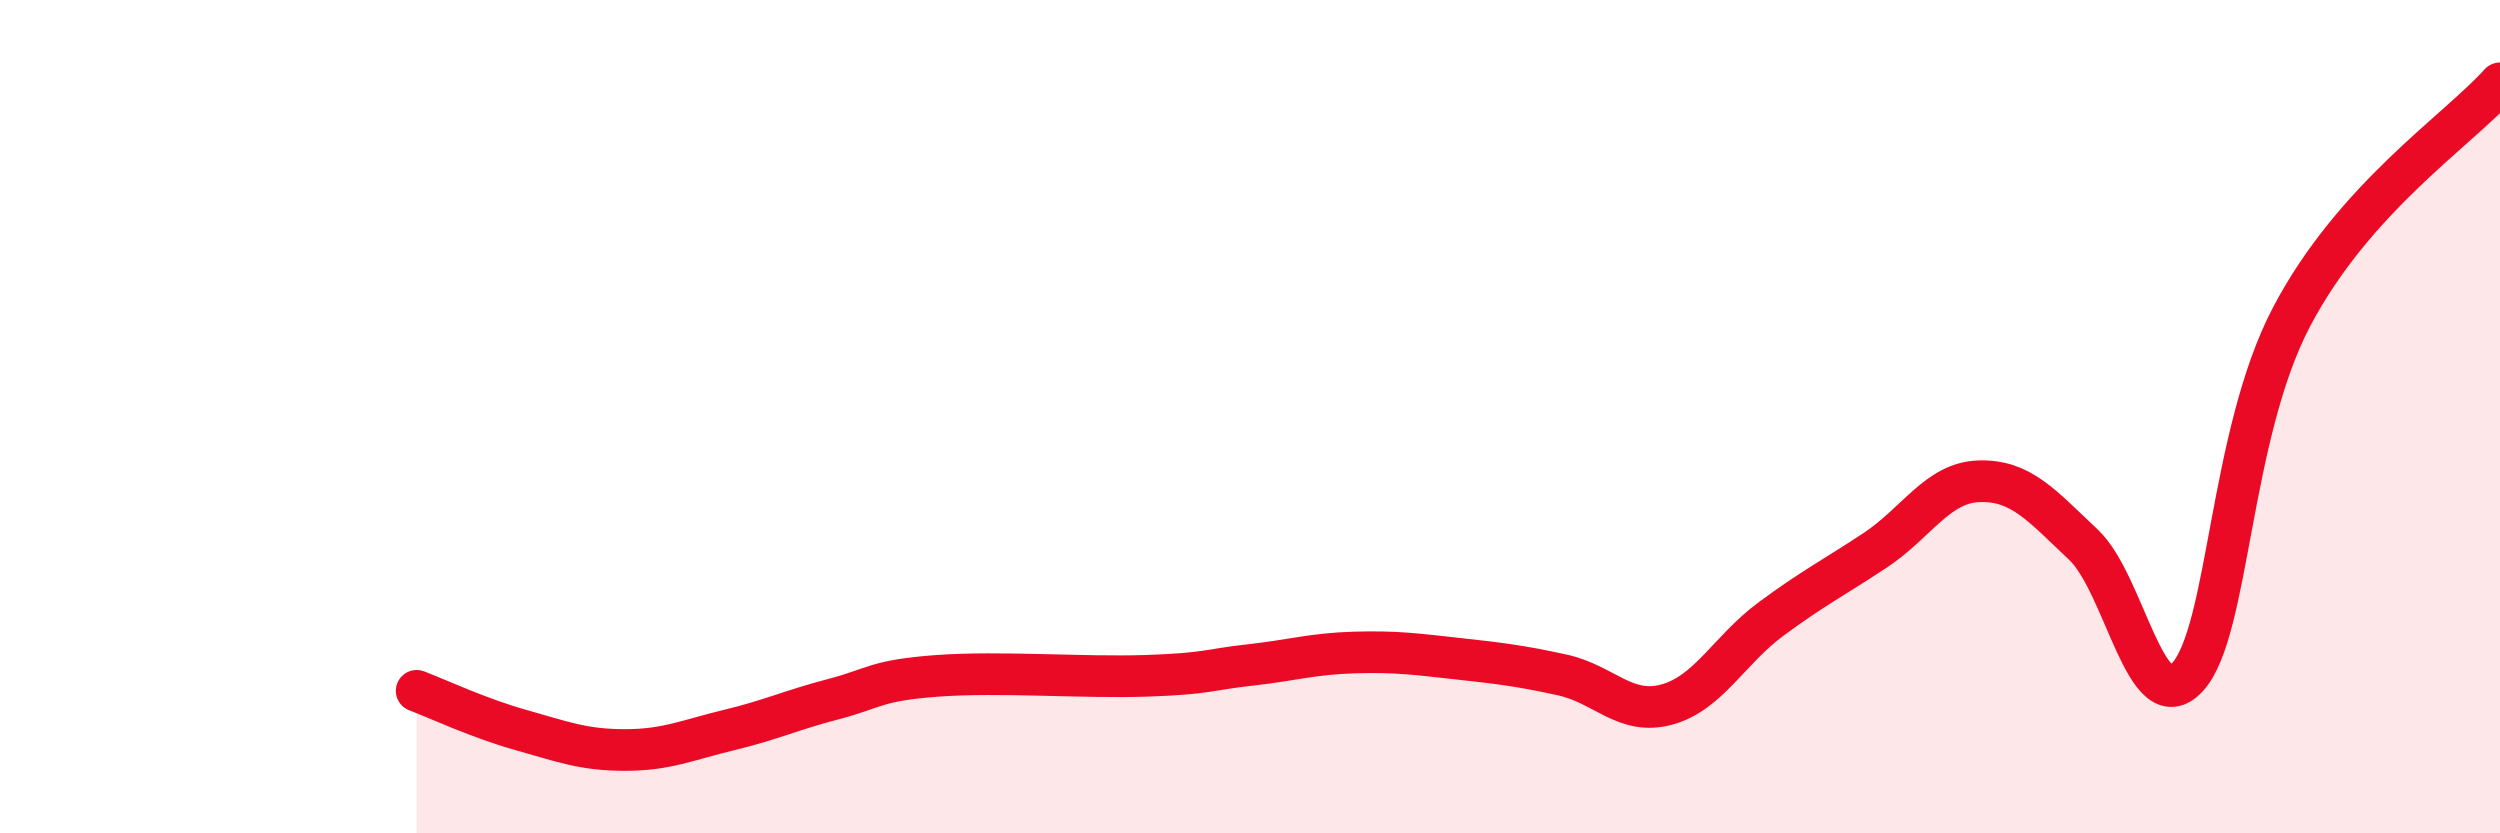 
    <svg width="60" height="20" viewBox="0 0 60 20" xmlns="http://www.w3.org/2000/svg">
      <path
        d="M 10,16.58 C 10.5,16.77 11.5,17.24 12.5,17.52 C 13.5,17.8 14,18 15,18 C 16,18 16.5,17.76 17.5,17.52 C 18.5,17.28 19,17.04 20,16.78 C 21,16.52 21,16.33 22.5,16.22 C 24,16.11 26,16.27 27.5,16.22 C 29,16.17 29,16.07 30,15.96 C 31,15.85 31.5,15.69 32.5,15.66 C 33.5,15.63 34,15.7 35,15.81 C 36,15.92 36.5,15.98 37.5,16.2 C 38.5,16.42 39,17.18 40,16.91 C 41,16.64 41.5,15.6 42.5,14.86 C 43.5,14.12 44,13.87 45,13.21 C 46,12.55 46.5,11.58 47.5,11.55 C 48.5,11.52 49,12.13 50,13.07 C 51,14.01 51.5,17.34 52.5,16.25 C 53.5,15.16 53.5,10.45 55,7.6 C 56.5,4.75 59,3.12 60,2L60 20L10 20Z"
        fill="#EB0A25"
        opacity="0.1"
        stroke-linecap="round"
        stroke-linejoin="round"
      />
      <path
        d="M 10,16.58 C 10.5,16.77 11.5,17.24 12.5,17.52 C 13.5,17.8 14,18 15,18 C 16,18 16.5,17.76 17.5,17.52 C 18.5,17.28 19,17.04 20,16.78 C 21,16.52 21,16.33 22.5,16.22 C 24,16.11 26,16.27 27.5,16.22 C 29,16.17 29,16.07 30,15.96 C 31,15.85 31.5,15.69 32.5,15.66 C 33.5,15.63 34,15.7 35,15.81 C 36,15.92 36.5,15.98 37.5,16.2 C 38.5,16.42 39,17.18 40,16.91 C 41,16.64 41.5,15.6 42.5,14.86 C 43.5,14.12 44,13.87 45,13.21 C 46,12.55 46.5,11.58 47.5,11.55 C 48.5,11.52 49,12.13 50,13.07 C 51,14.01 51.5,17.34 52.5,16.25 C 53.5,15.16 53.5,10.45 55,7.6 C 56.5,4.75 59,3.12 60,2"
        stroke="#EB0A25"
        stroke-width="1"
        fill="none"
        stroke-linecap="round"
        stroke-linejoin="round"
      />
    </svg>
  